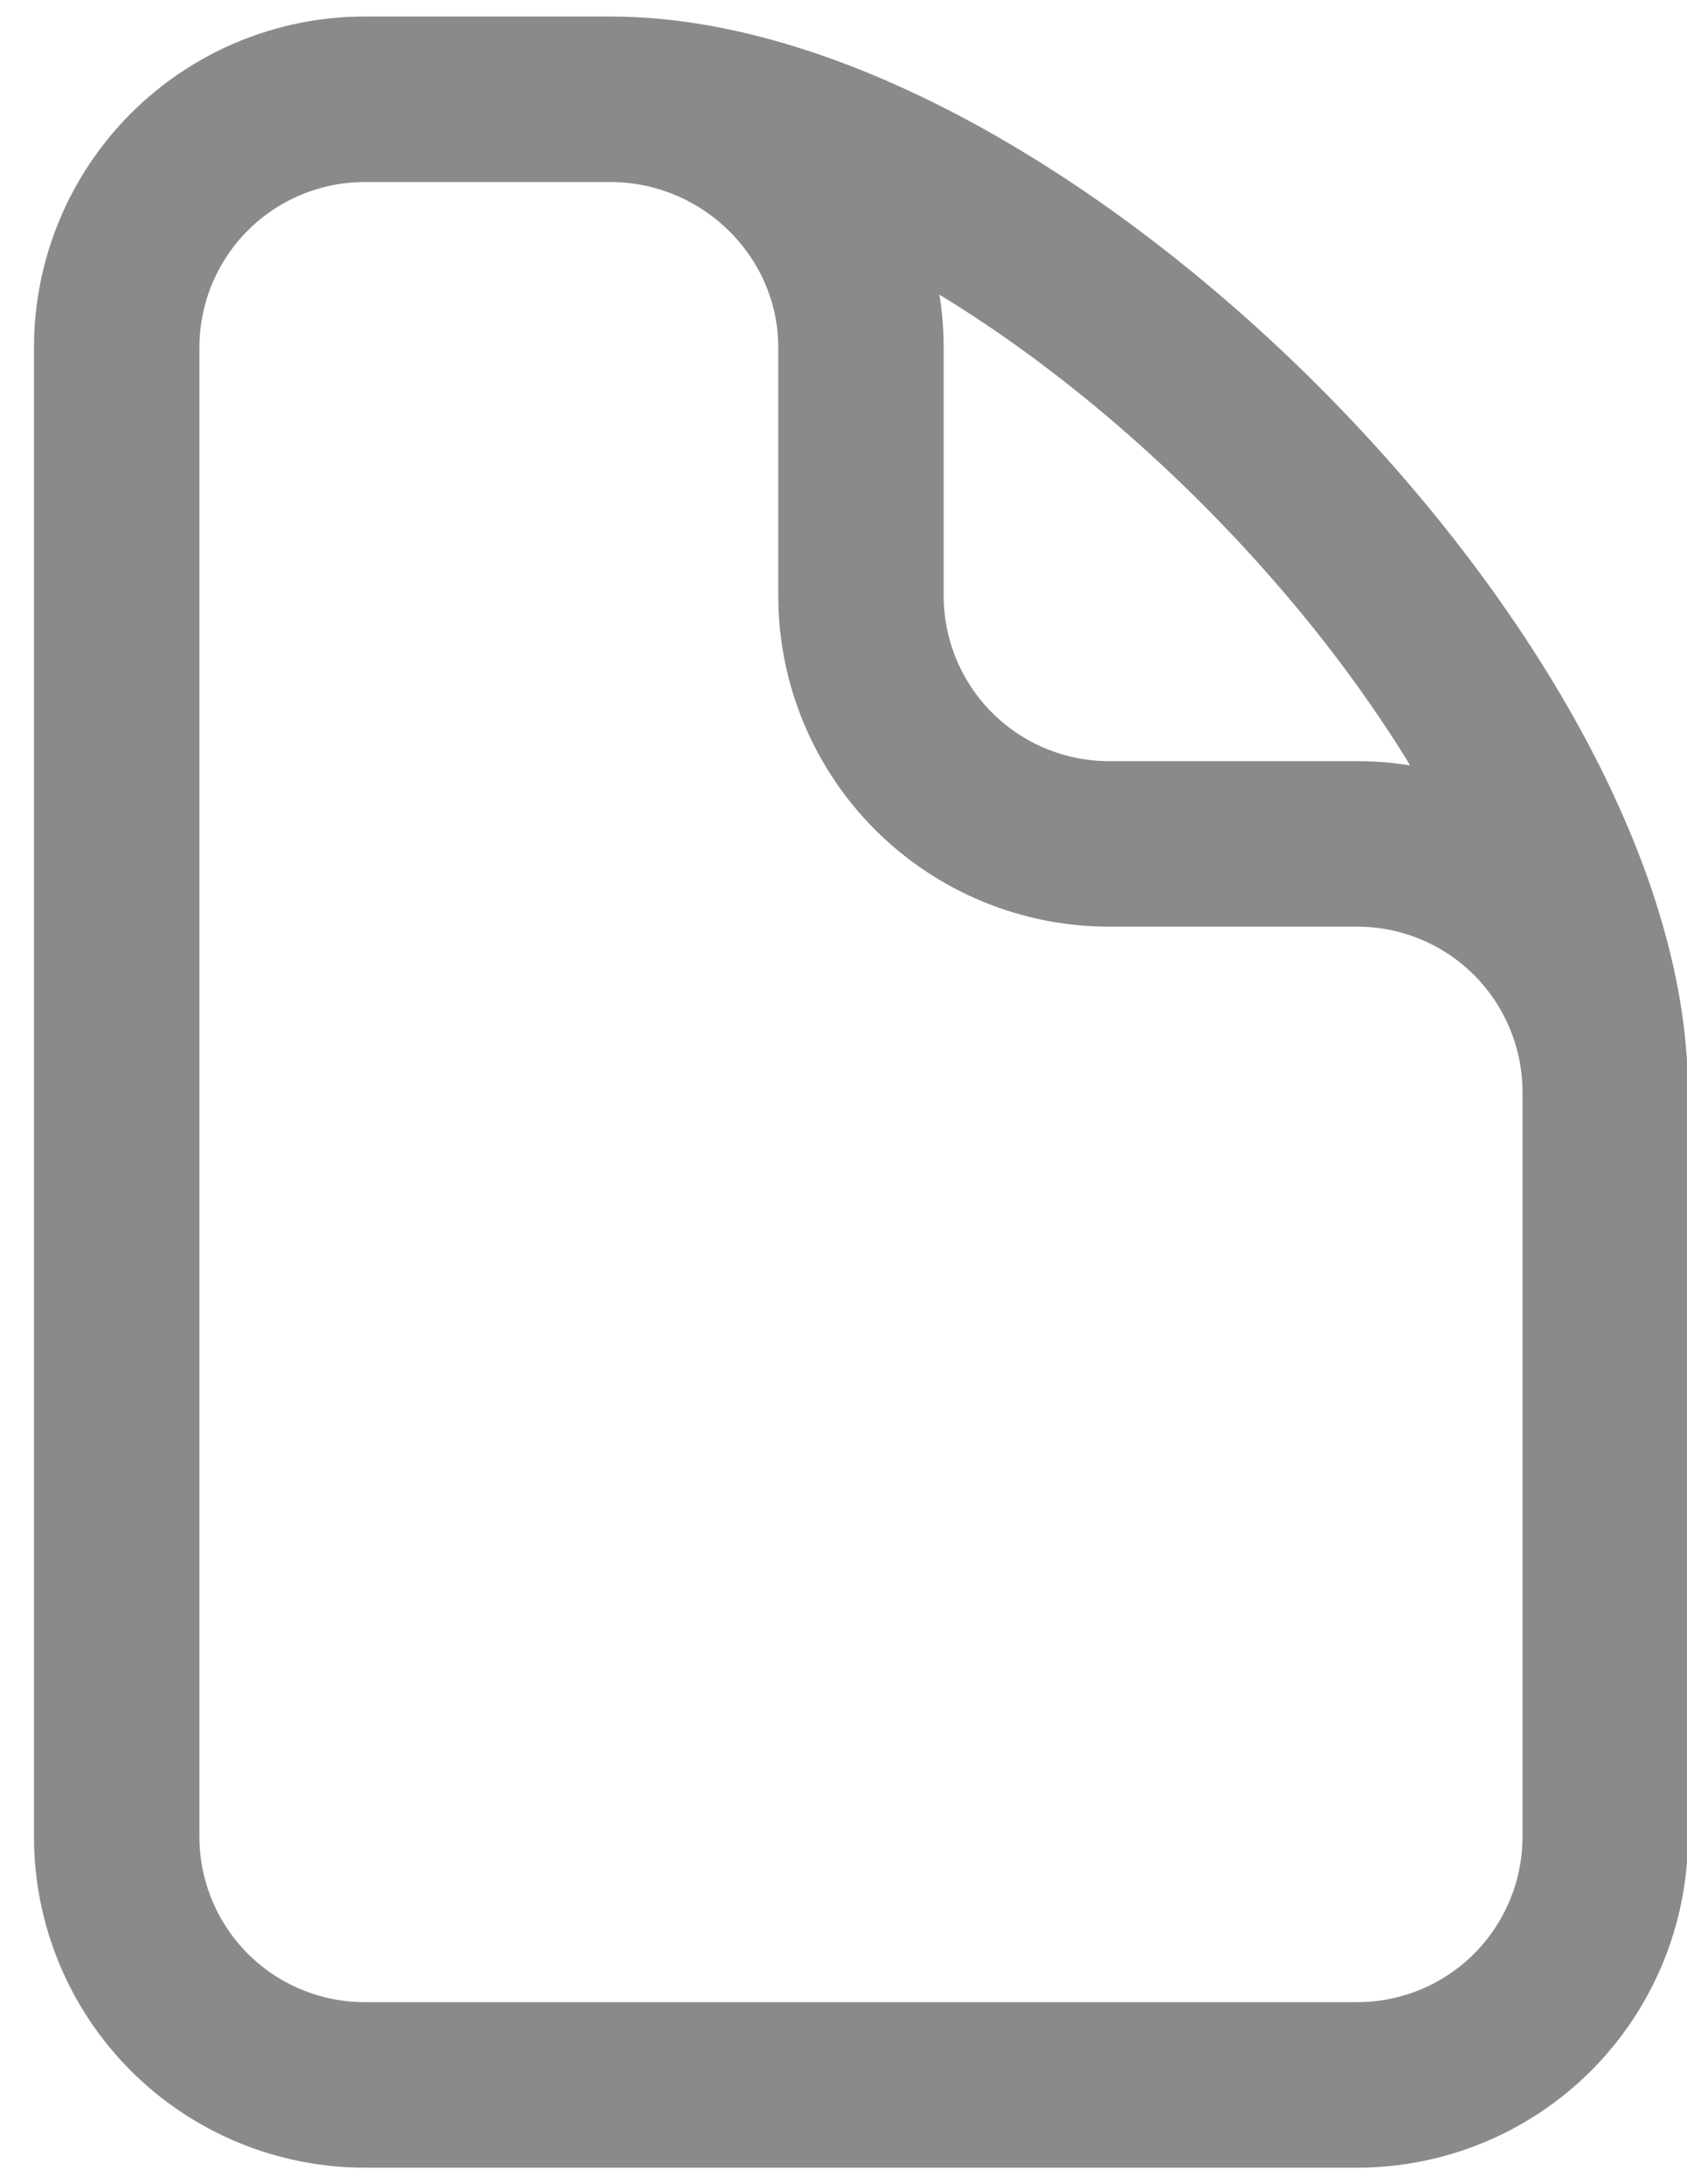 <svg width="17" height="22" viewBox="0 0 17 22" fill="none" xmlns="http://www.w3.org/2000/svg">
<path d="M6.151 1H3.676C3.013 1 2.377 1.263 1.908 1.732C1.439 2.201 1.176 2.837 1.176 3.5V18.5C1.176 19.163 1.439 19.799 1.908 20.268C2.377 20.737 3.013 21 3.676 21H13.676C14.339 21 14.975 20.737 15.444 20.268C15.912 19.799 16.176 19.163 16.176 18.5V11M6.151 1C7.532 1 8.676 2.119 8.676 3.5V6C8.676 6.663 8.939 7.299 9.408 7.768C9.877 8.237 10.513 8.5 11.176 8.5H13.676C14.339 8.5 14.975 8.763 15.444 9.232C15.912 9.701 16.176 10.337 16.176 11M6.151 1C10.251 1 16.176 6.956 16.176 11" stroke="#8A8A8A" stroke-width="1.667" stroke-linecap="round" stroke-linejoin="round"/>
</svg>
